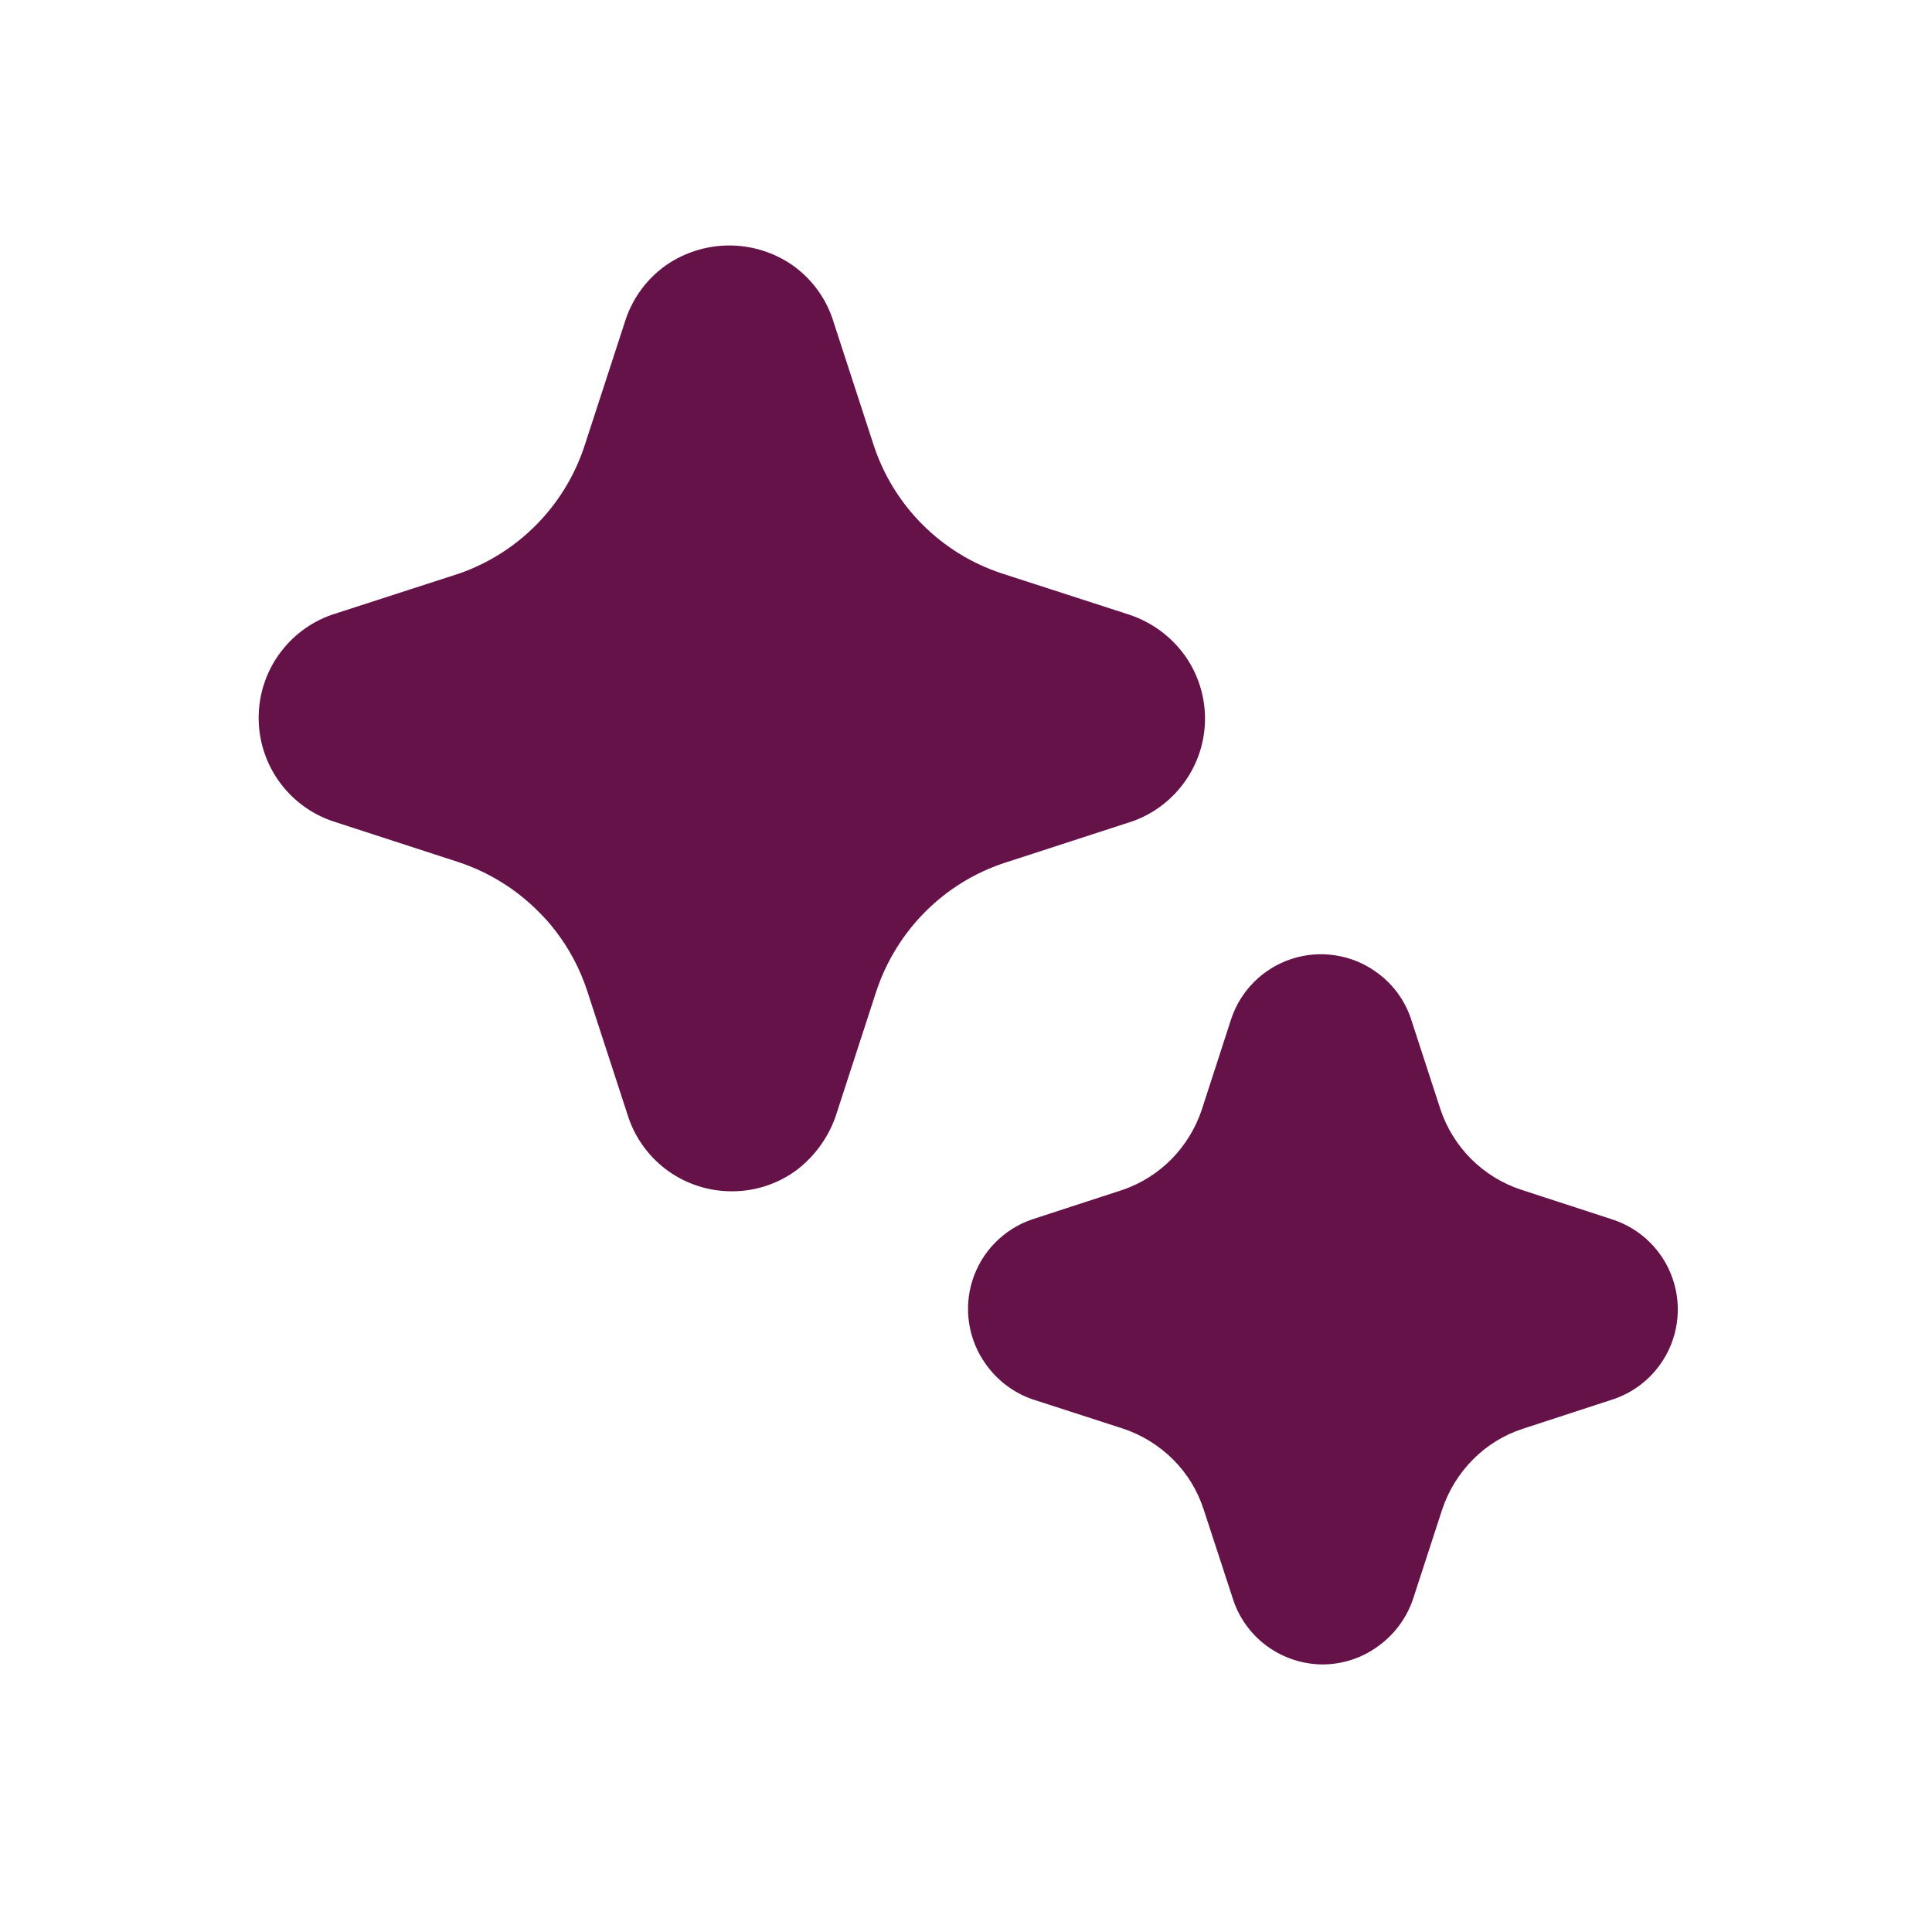 <svg width="49" height="49" viewBox="0 0 49 49" fill="none" xmlns="http://www.w3.org/2000/svg">
<g id="Sparkle">
<path id="Shape" d="M16.956 29.705C17.424 30.037 17.984 30.215 18.558 30.214C19.134 30.217 19.697 30.038 20.166 29.704C20.637 29.357 20.993 28.878 21.189 28.327L22.23 25.126C22.483 24.372 22.907 23.686 23.469 23.122C24.029 22.561 24.712 22.139 25.464 21.889L28.722 20.83C29.26 20.639 29.725 20.285 30.054 19.819C30.384 19.353 30.562 18.796 30.562 18.225C30.562 17.654 30.384 17.096 30.054 16.63C29.699 16.134 29.193 15.766 28.611 15.58L25.404 14.542C24.65 14.293 23.964 13.871 23.401 13.309C22.839 12.748 22.415 12.063 22.164 11.308L21.105 8.056C20.916 7.519 20.563 7.053 20.097 6.724C19.627 6.4 19.069 6.226 18.497 6.226C17.925 6.226 17.367 6.4 16.896 6.724C16.417 7.062 16.058 7.543 15.87 8.098L14.805 11.368C14.554 12.101 14.141 12.766 13.596 13.316C13.051 13.866 12.388 14.285 11.658 14.542L8.406 15.595C7.863 15.787 7.393 16.144 7.062 16.616C6.731 17.087 6.556 17.651 6.56 18.227C6.564 18.803 6.748 19.363 7.086 19.83C7.424 20.297 7.899 20.646 8.445 20.83L11.646 21.871C12.403 22.125 13.09 22.551 13.653 23.116C13.806 23.267 13.948 23.427 14.079 23.596C14.434 24.054 14.708 24.57 14.889 25.12L15.945 28.36C16.134 28.903 16.487 29.372 16.956 29.705ZM32.163 41.77C32.571 42.059 33.058 42.214 33.558 42.214C34.053 42.21 34.533 42.053 34.935 41.764C35.354 41.469 35.669 41.049 35.835 40.564L36.579 38.278C36.739 37.803 37.005 37.371 37.359 37.015C37.711 36.66 38.143 36.393 38.619 36.238L40.935 35.482C41.408 35.319 41.818 35.011 42.108 34.603C42.328 34.294 42.472 33.938 42.527 33.562C42.583 33.187 42.549 32.804 42.427 32.444C42.306 32.085 42.102 31.759 41.83 31.494C41.559 31.229 41.228 31.032 40.866 30.919L38.574 30.172C38.1 30.015 37.668 29.749 37.314 29.396C36.96 29.043 36.693 28.612 36.534 28.138L35.778 25.816C35.615 25.345 35.307 24.936 34.899 24.649C34.593 24.43 34.24 24.287 33.868 24.23C33.496 24.172 33.116 24.203 32.758 24.32C32.401 24.437 32.075 24.636 31.809 24.902C31.542 25.168 31.342 25.492 31.224 25.849L30.483 28.135C30.326 28.608 30.064 29.039 29.715 29.395C29.372 29.744 28.953 30.01 28.491 30.172L26.163 30.931C25.811 31.054 25.492 31.257 25.232 31.524C24.971 31.791 24.777 32.116 24.664 32.471C24.551 32.827 24.522 33.204 24.581 33.572C24.639 33.941 24.782 34.291 24.999 34.594C25.294 35.014 25.714 35.329 26.199 35.494L28.488 36.235C28.965 36.395 29.398 36.663 29.754 37.018C30.109 37.373 30.374 37.807 30.528 38.284L31.287 40.606C31.451 41.076 31.758 41.483 32.163 41.77Z" fill="#651249"/>
</g>
</svg>
